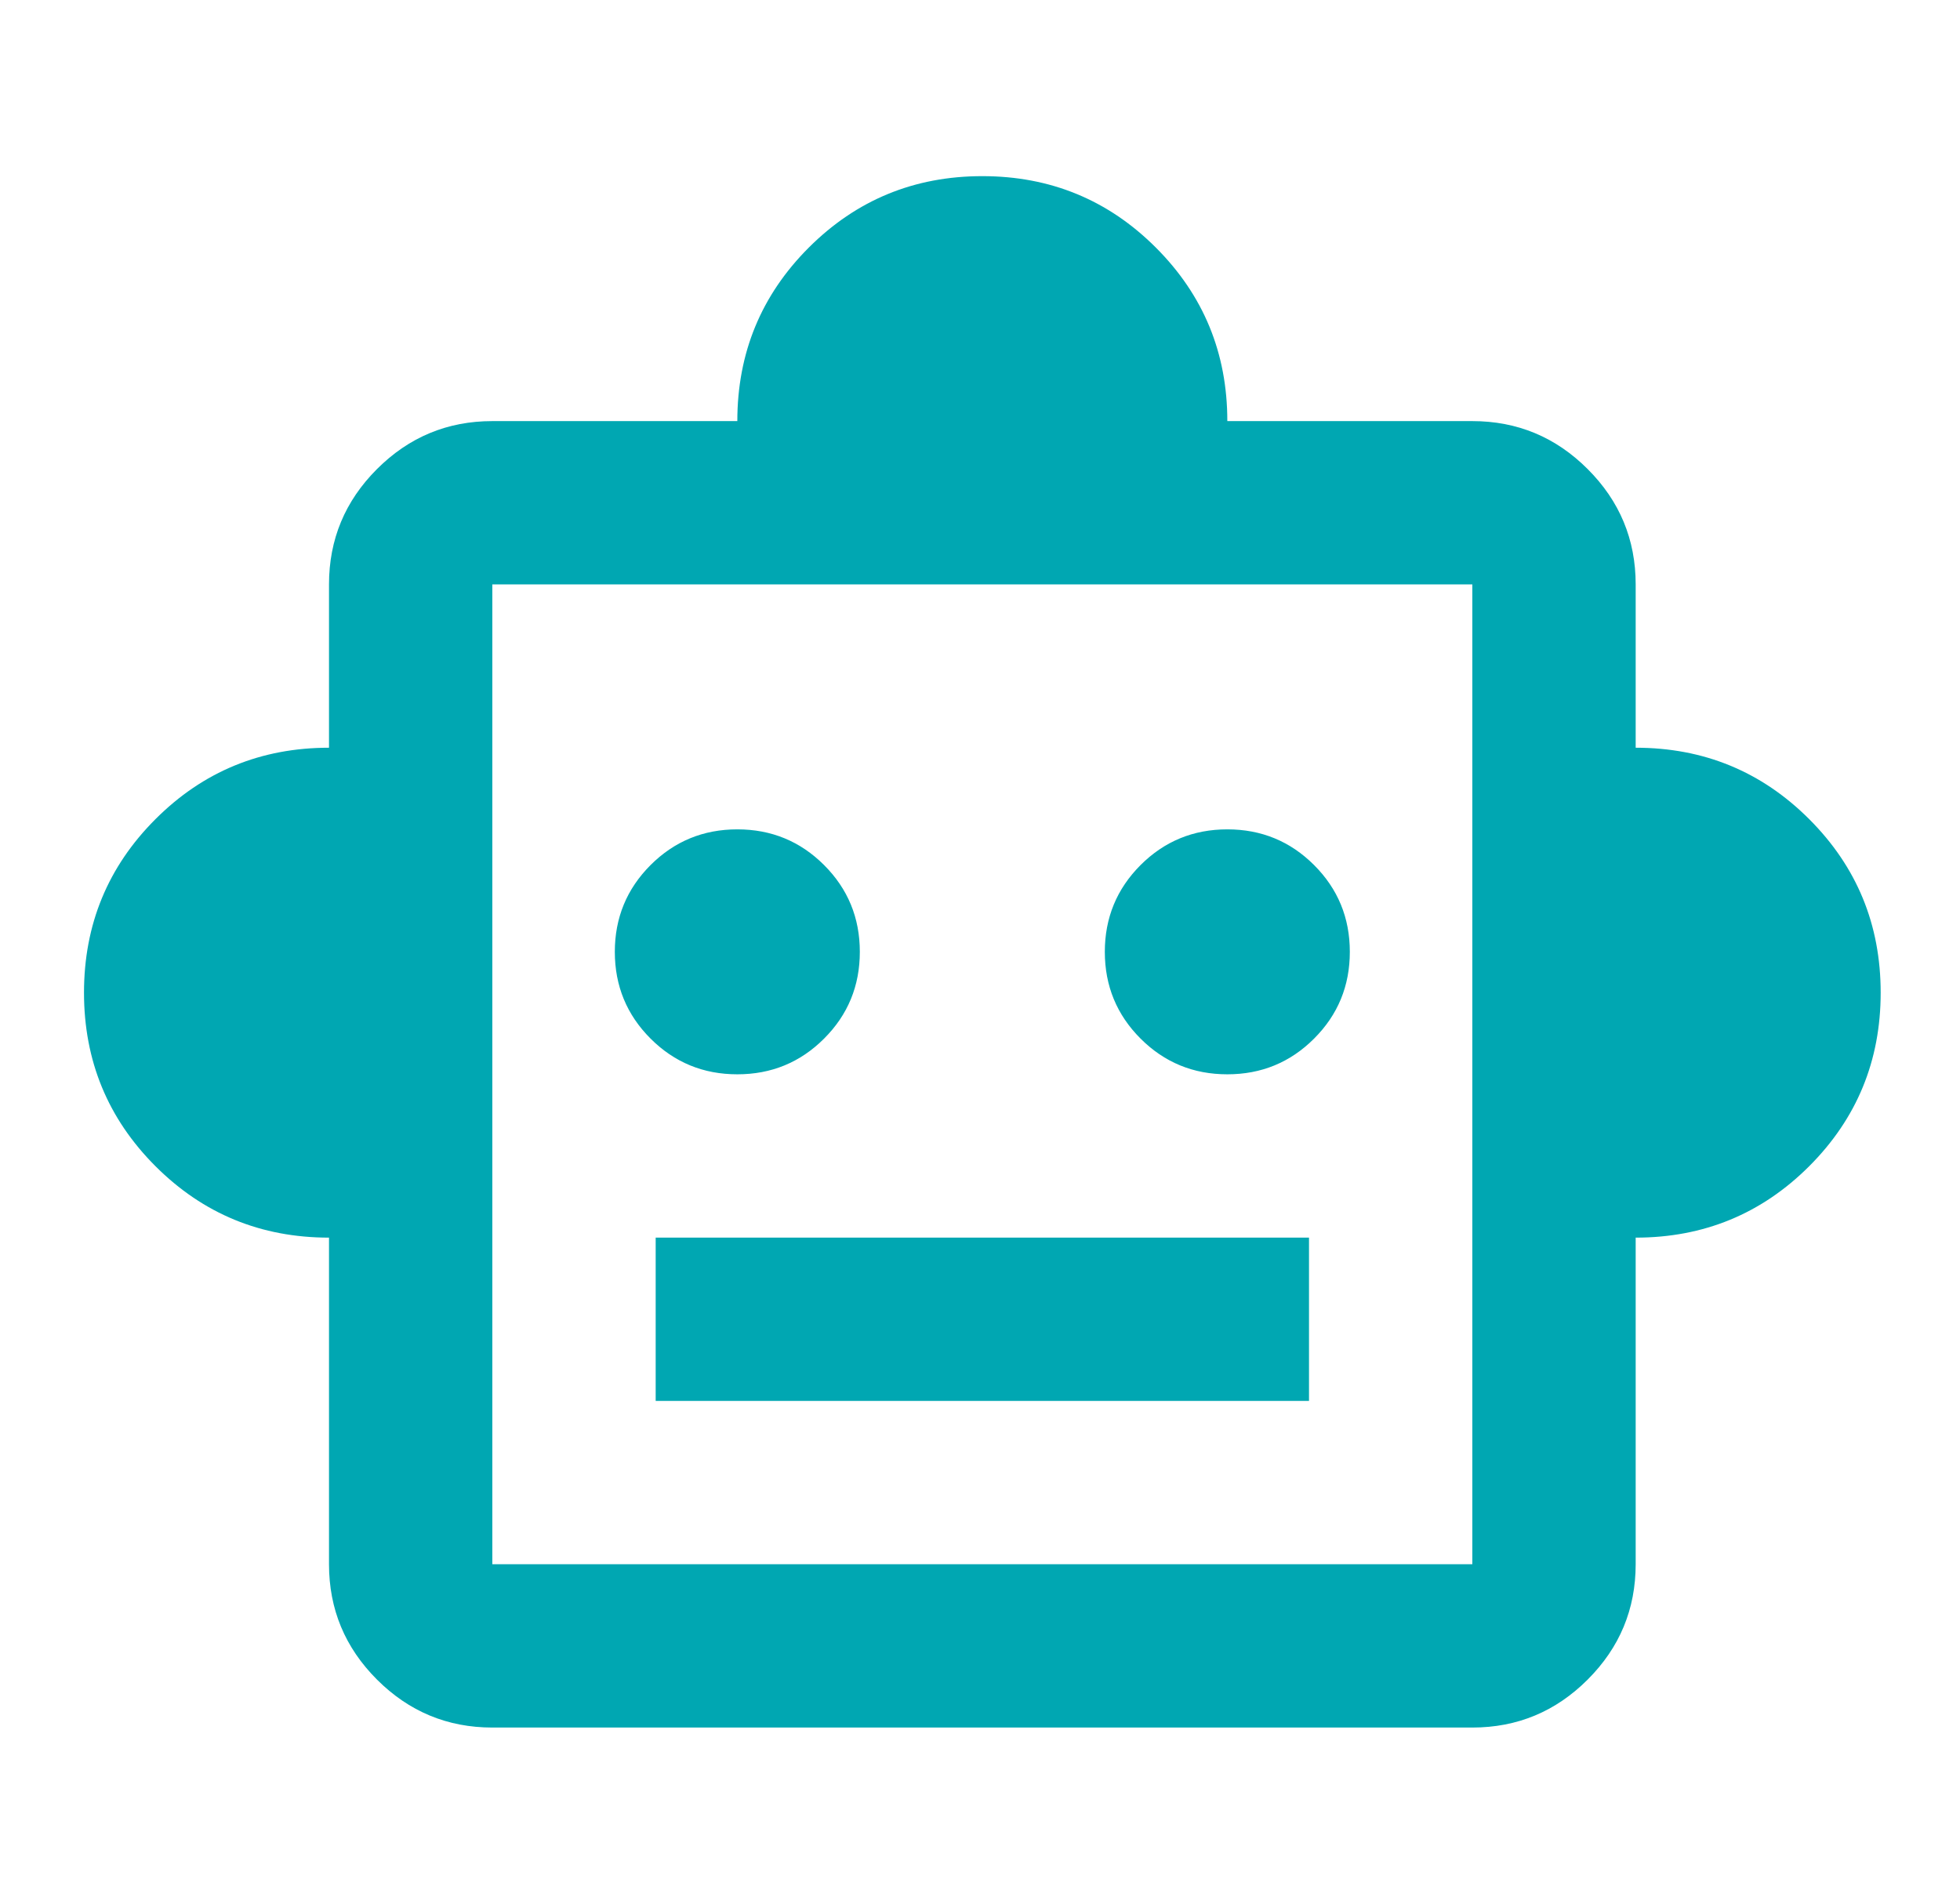 <svg width="70" height="68" viewBox="0 0 70 68" fill="none" xmlns="http://www.w3.org/2000/svg">
<path d="M11.75 44.209C9.319 44.209 7.253 43.358 5.552 41.657C3.851 39.955 3 37.889 3 35.459C3 33.028 3.851 30.962 5.552 29.261C7.253 27.559 9.319 26.709 11.75 26.709V20.875C11.75 19.271 12.321 17.898 13.463 16.756C14.606 15.613 15.979 15.042 17.583 15.042H26.333C26.333 12.611 27.184 10.546 28.885 8.844C30.587 7.143 32.653 6.292 35.083 6.292C37.514 6.292 39.58 7.143 41.281 8.844C42.983 10.546 43.833 12.611 43.833 15.042H52.583C54.188 15.042 55.561 15.613 56.703 16.756C57.846 17.898 58.417 19.271 58.417 20.875V26.709C60.847 26.709 62.913 27.559 64.615 29.261C66.316 30.962 67.167 33.028 67.167 35.459C67.167 37.889 66.316 39.955 64.615 41.657C62.913 43.358 60.847 44.209 58.417 44.209V55.875C58.417 57.48 57.846 58.853 56.703 59.995C55.561 61.138 54.188 61.709 52.583 61.709H17.583C15.979 61.709 14.606 61.138 13.463 59.995C12.321 58.853 11.75 57.48 11.75 55.875V44.209ZM26.333 38.375C27.549 38.375 28.582 37.95 29.432 37.099C30.283 36.249 30.708 35.216 30.708 34C30.708 32.785 30.283 31.752 29.432 30.901C28.582 30.051 27.549 29.625 26.333 29.625C25.118 29.625 24.085 30.051 23.234 30.901C22.384 31.752 21.958 32.785 21.958 34C21.958 35.216 22.384 36.249 23.234 37.099C24.085 37.95 25.118 38.375 26.333 38.375ZM43.833 38.375C45.049 38.375 46.082 37.95 46.932 37.099C47.783 36.249 48.208 35.216 48.208 34C48.208 32.785 47.783 31.752 46.932 30.901C46.082 30.051 45.049 29.625 43.833 29.625C42.618 29.625 41.585 30.051 40.734 30.901C39.884 31.752 39.458 32.785 39.458 34C39.458 35.216 39.884 36.249 40.734 37.099C41.585 37.95 42.618 38.375 43.833 38.375ZM23.417 50.042H46.75V44.209H23.417V50.042ZM17.583 55.875H52.583V20.875H17.583V55.875Z" fill="#00A7B2"/>
</svg>
